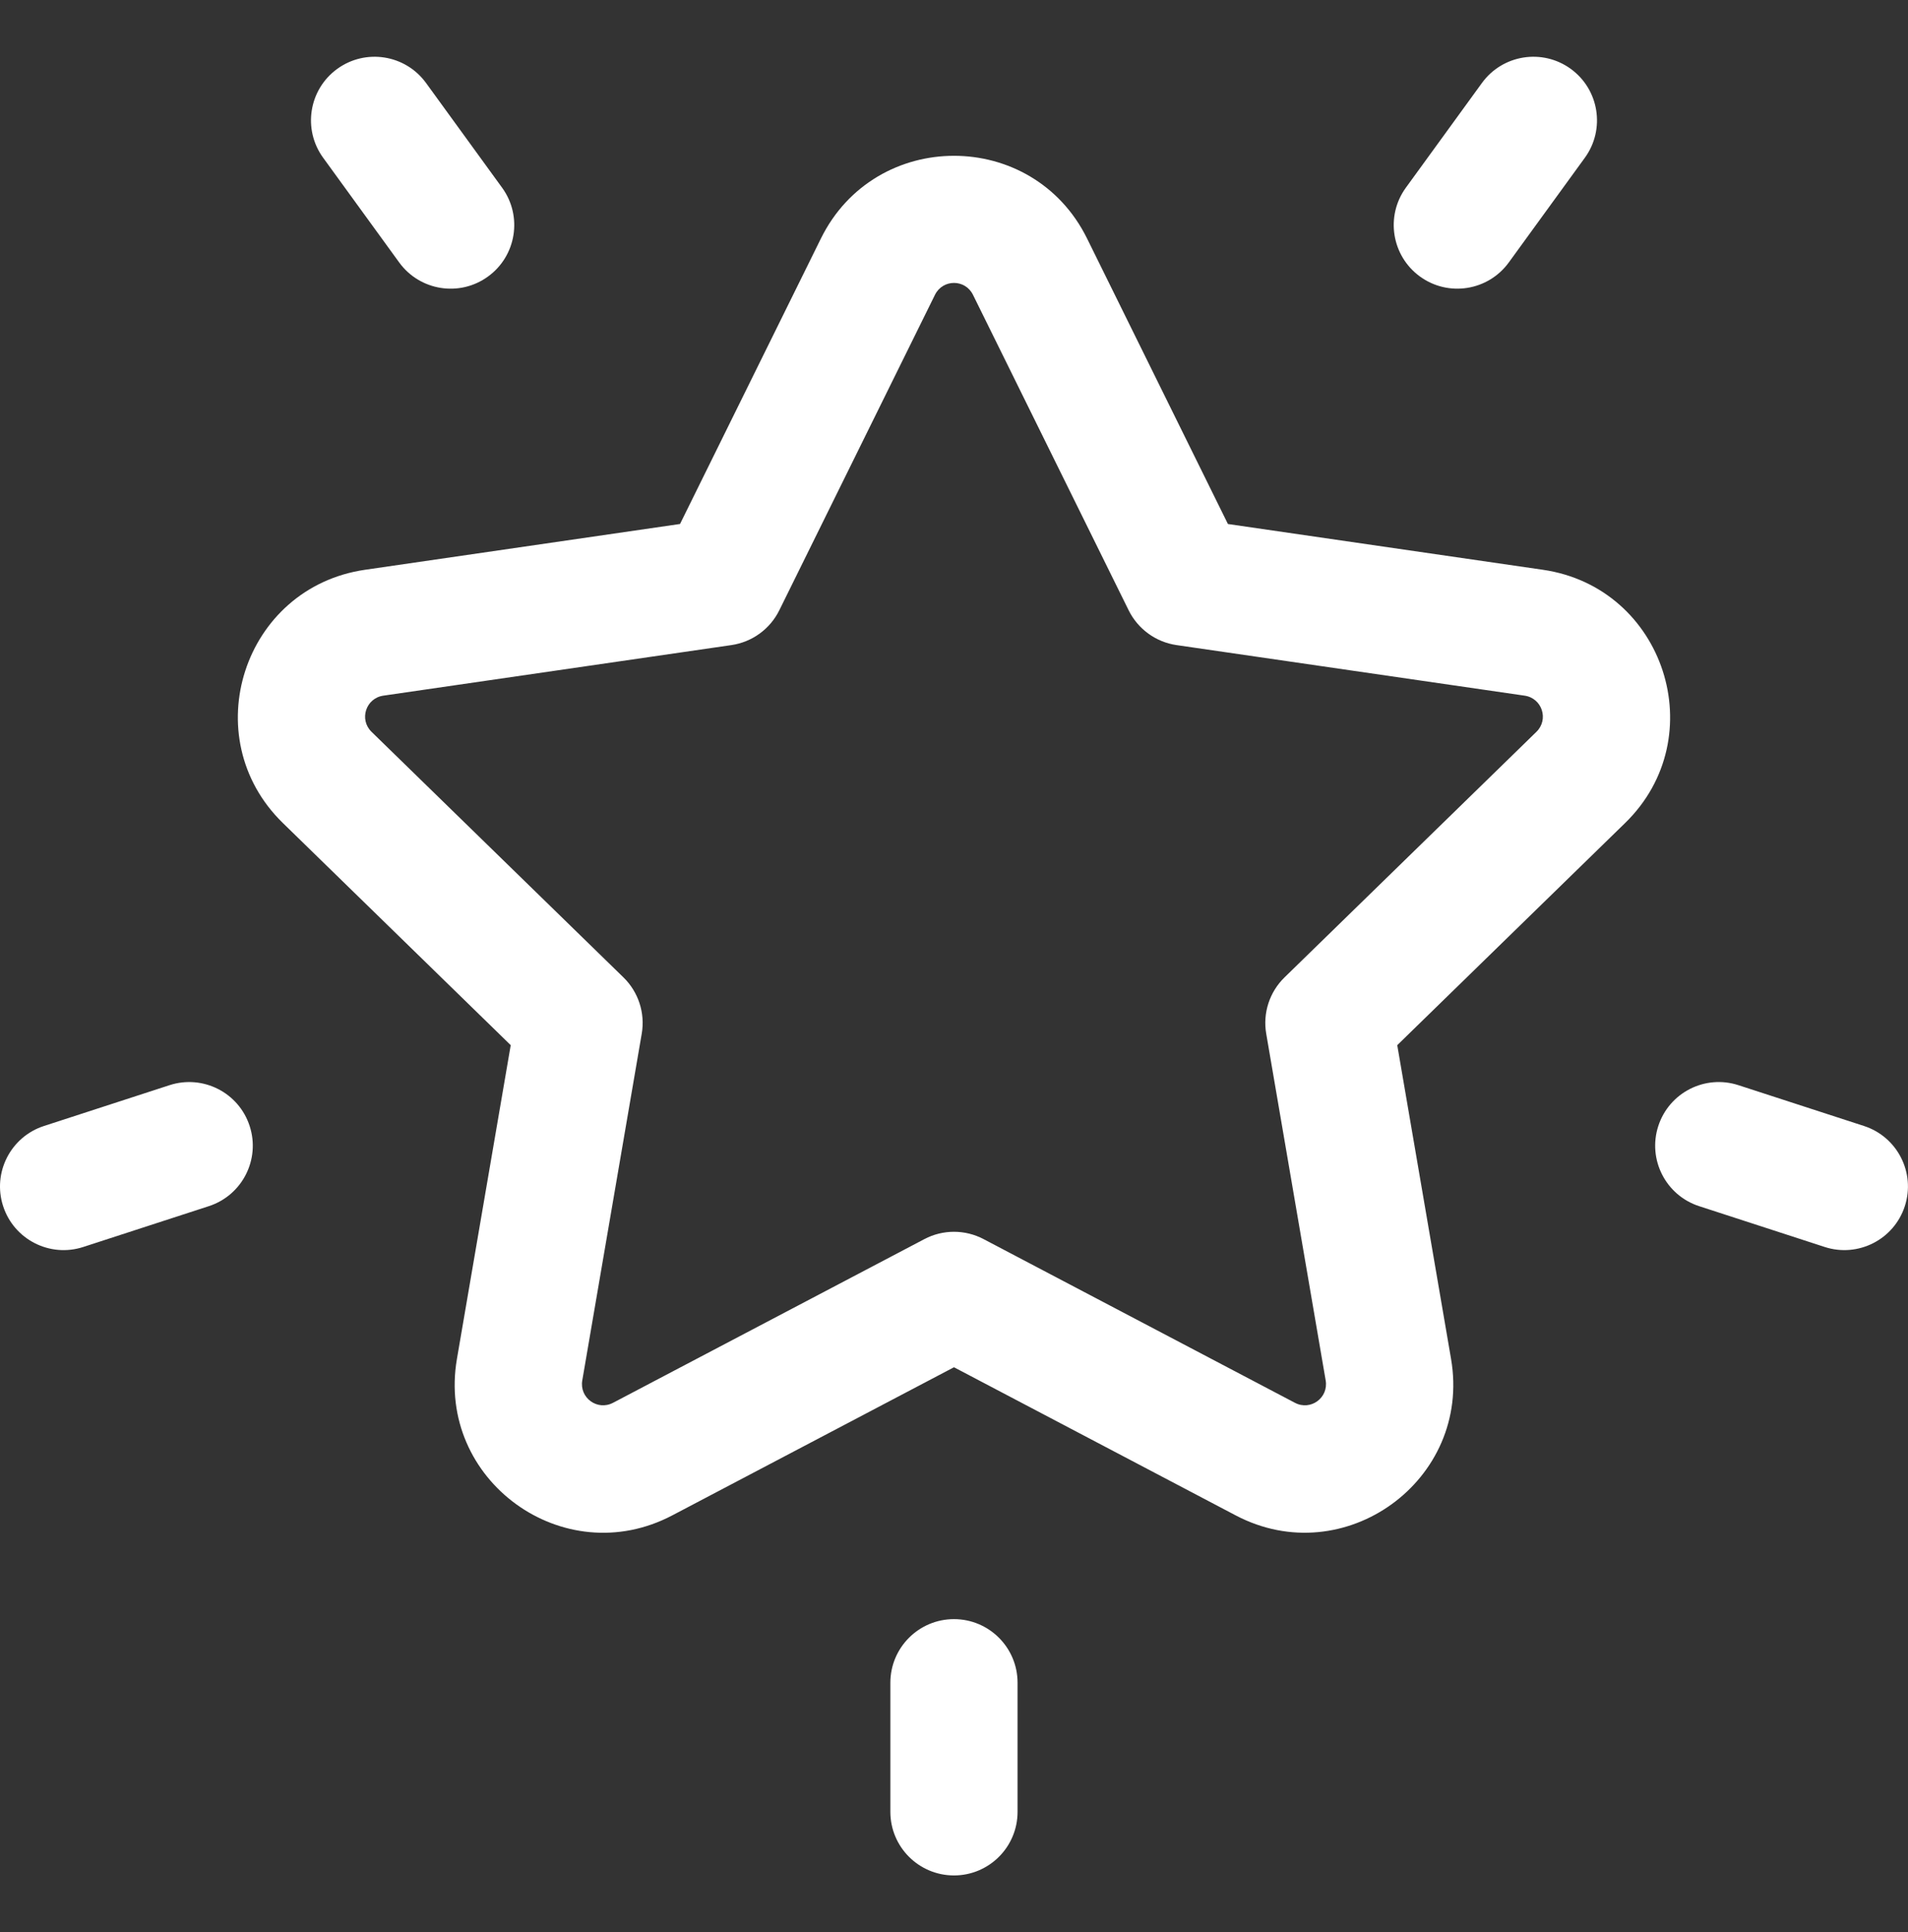 <?xml version="1.0" encoding="UTF-8"?> <svg xmlns="http://www.w3.org/2000/svg" width="80" height="81" viewBox="0 0 80 81" fill="none"><rect x="0" y="0" width="80" height="81" fill="#333333" stroke="none"/><g clip-path="url(#clip0_1331_802)"><path d="M64.693 23.886L51.485 21.967L45.579 9.998C43.297 5.375 36.7 5.377 34.42 9.998L28.513 21.966L15.305 23.886C10.203 24.627 8.167 30.901 11.857 34.499L21.414 43.815L19.158 56.969C18.287 62.05 23.624 65.926 28.186 63.528L39.999 57.317L51.813 63.528C56.368 65.923 61.712 62.049 60.841 56.969L58.585 43.815L68.142 34.499C71.833 30.9 69.793 24.627 64.693 23.886ZM64.419 30.68L53.858 40.974C53.229 41.587 52.942 42.469 53.091 43.334L55.584 57.87C55.709 58.6 54.95 59.152 54.294 58.807L41.24 51.945C40.463 51.536 39.535 51.536 38.758 51.945L25.704 58.807C25.048 59.152 24.289 58.6 24.414 57.87L26.907 43.334C27.056 42.469 26.769 41.587 26.141 40.974L15.579 30.68C15.049 30.163 15.339 29.27 16.072 29.163L30.667 27.043C31.536 26.916 32.286 26.371 32.675 25.584L39.202 12.359C39.53 11.695 40.468 11.694 40.796 12.359L47.323 25.584C47.712 26.371 48.463 26.917 49.331 27.043L63.926 29.163C64.659 29.27 64.949 30.163 64.419 30.68Z" fill="white"></path><path d="M21.052 7.868L17.863 3.478C16.997 2.287 15.33 2.023 14.138 2.889C12.947 3.754 12.683 5.422 13.549 6.613L16.738 11.003C17.604 12.194 19.272 12.458 20.462 11.592C21.654 10.727 21.918 9.059 21.052 7.868Z" fill="white"></path><path d="M10.468 47.204C10.014 45.804 8.509 45.037 7.108 45.492L1.843 47.203C0.443 47.658 -0.324 49.162 0.131 50.563C0.587 51.966 2.094 52.73 3.491 52.275L8.756 50.564C10.157 50.109 10.924 48.605 10.468 47.204Z" fill="white"></path><path d="M65.861 2.888C64.67 2.023 63.002 2.287 62.136 3.478L58.947 7.867C58.081 9.059 58.346 10.727 59.537 11.592C60.729 12.458 62.396 12.193 63.262 11.002L66.451 6.613C67.316 5.422 67.052 3.754 65.861 2.888Z" fill="white"></path><path d="M78.155 47.203L72.89 45.492C71.489 45.036 69.985 45.803 69.53 47.204C69.075 48.605 69.841 50.109 71.242 50.564L76.507 52.275C77.904 52.729 79.411 51.966 79.867 50.563C80.322 49.162 79.555 47.658 78.155 47.203Z" fill="white"></path><path d="M39.999 67.876C38.526 67.876 37.332 69.07 37.332 70.543V75.955C37.332 77.427 38.526 78.621 39.999 78.621C41.471 78.621 42.665 77.427 42.665 75.955V70.543C42.665 69.07 41.471 67.876 39.999 67.876Z" fill="white"></path></g><defs><clipPath id="clip0_1331_802"><rect width="80" height="80" fill="white" transform="translate(0 0.5)"></rect></clipPath></defs></svg> 
